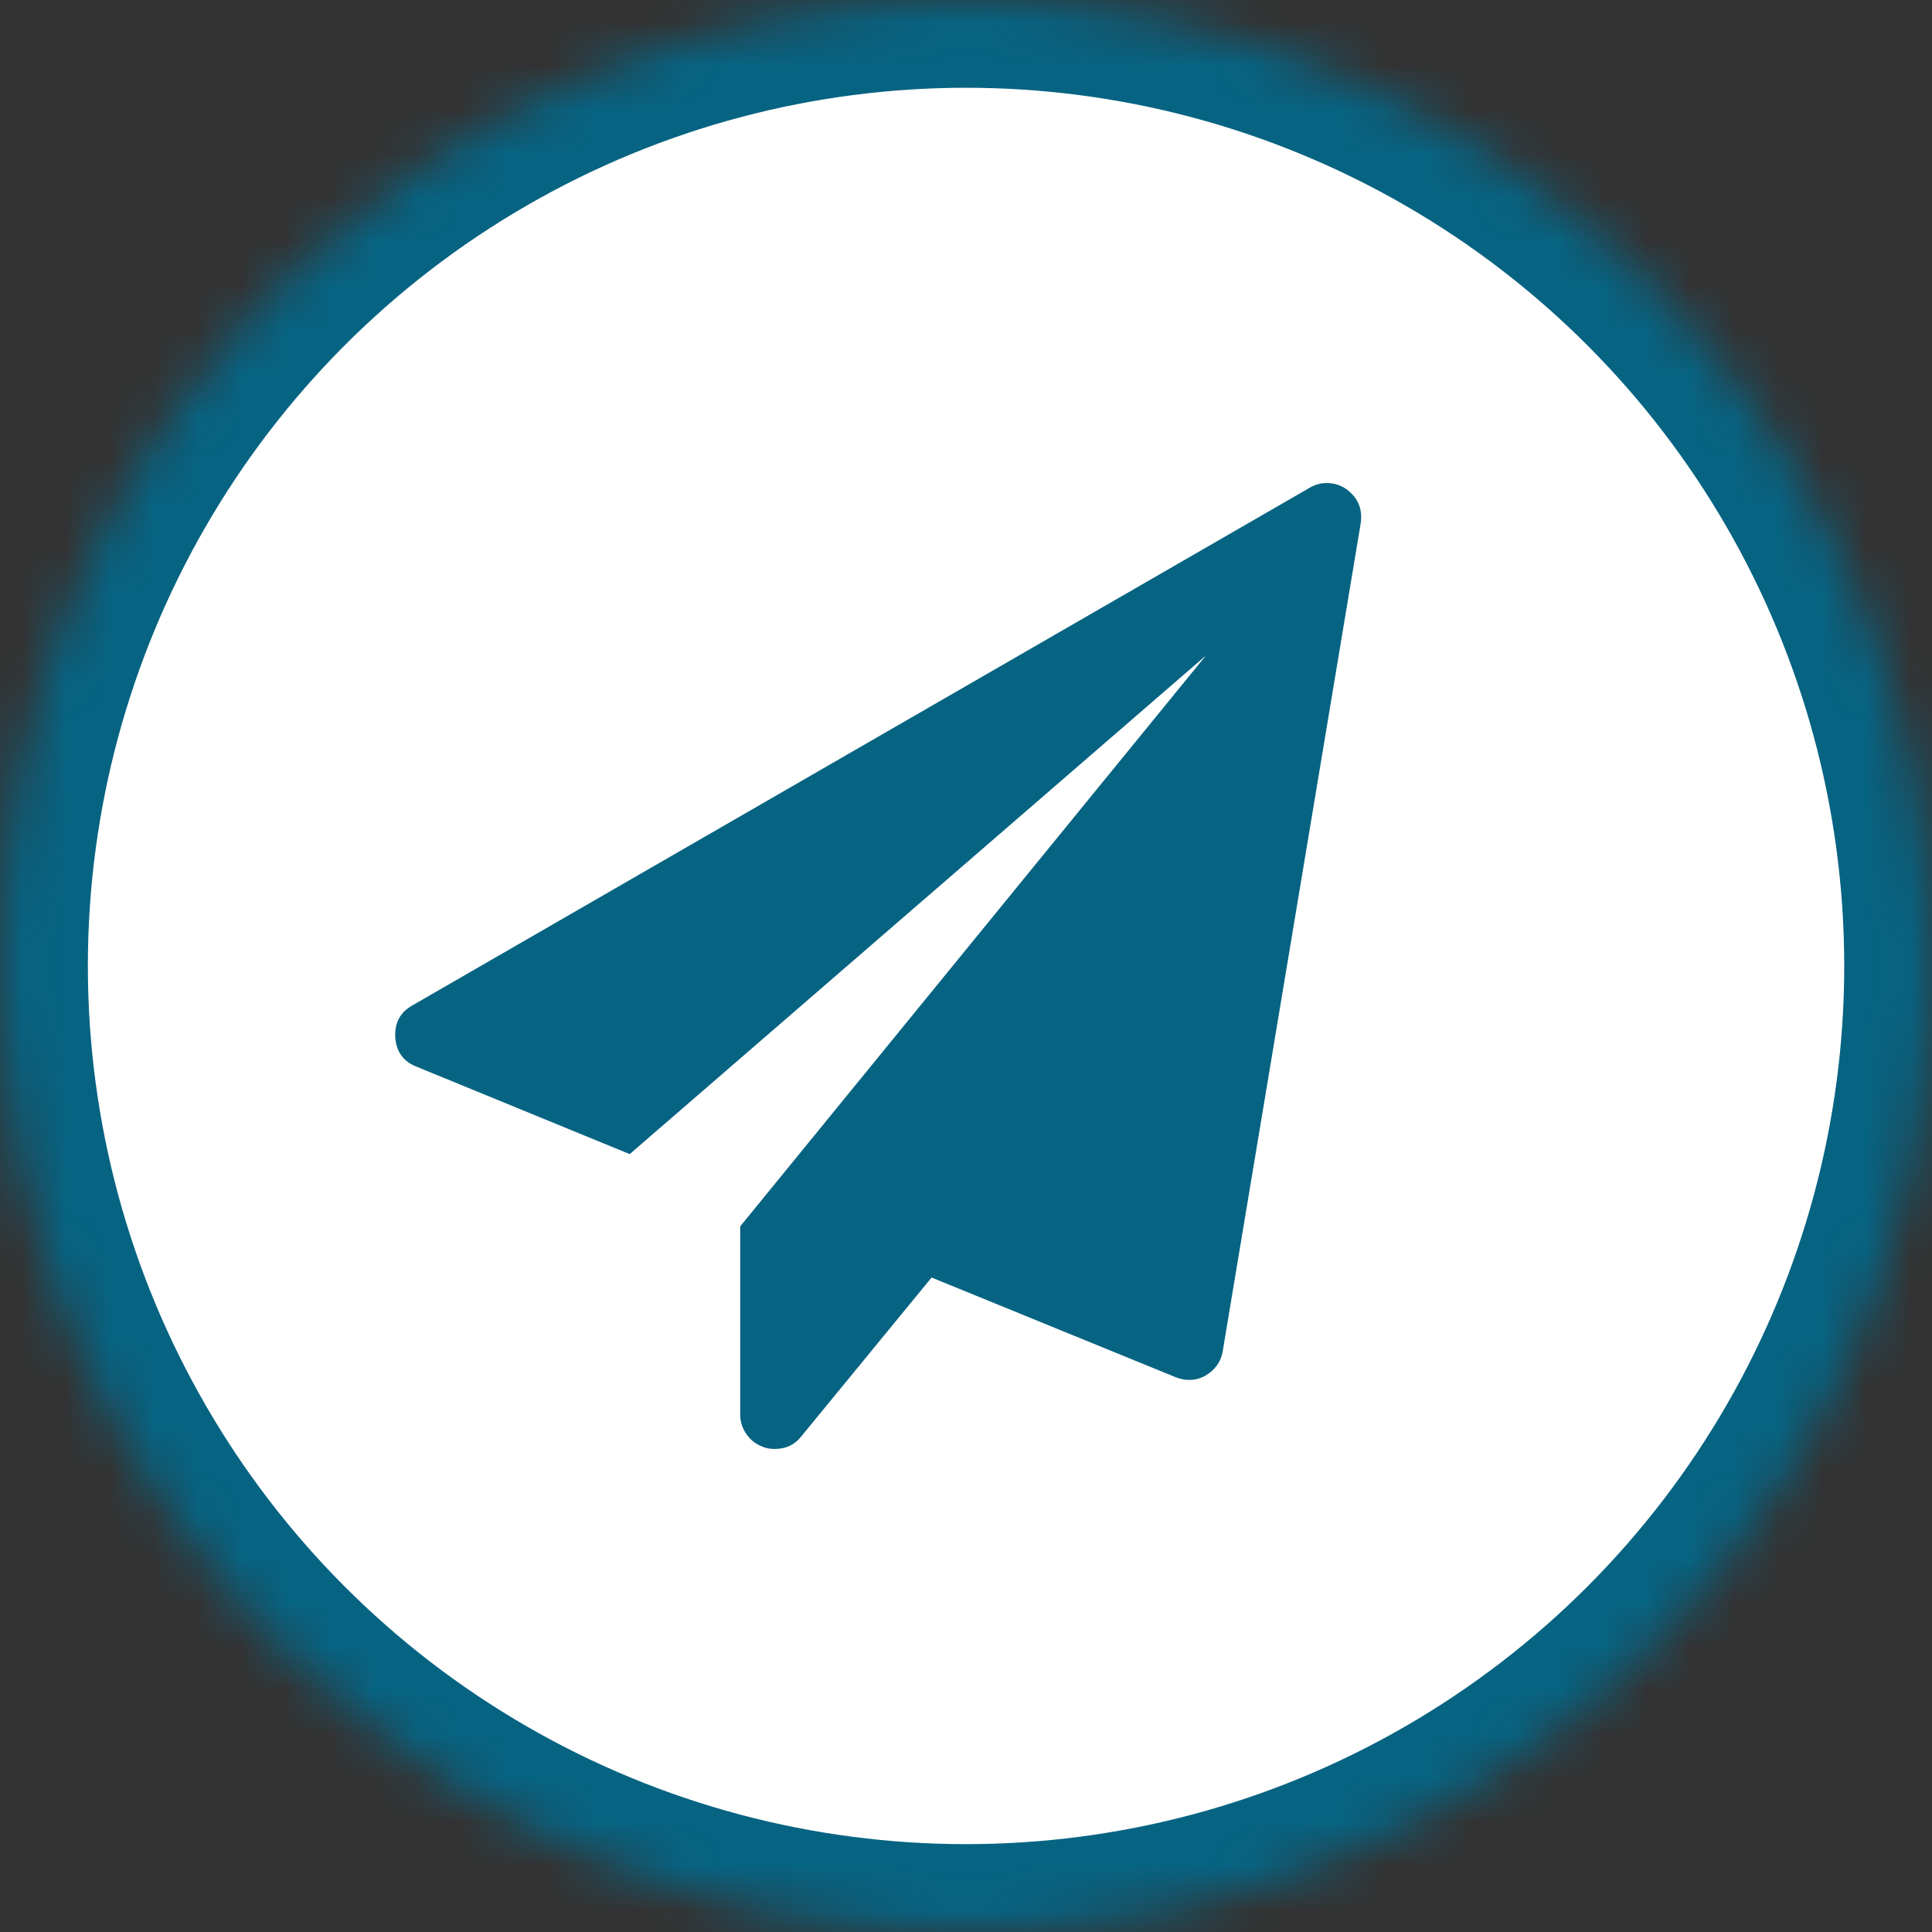 <?xml version="1.0" encoding="UTF-8" standalone="no"?>
<!-- Created with Inkscape (http://www.inkscape.org/) -->

<svg
   width="11.642mm"
   height="11.642mm"
   viewBox="0 0 44 44"
   version="1.1"
   id="svg1"
   xml:space="preserve"
   xmlns:xlink="http://www.w3.org/1999/xlink"
   xmlns="http://www.w3.org/2000/svg"
   xmlns:svg="http://www.w3.org/2000/svg"><rect x="0" y="0" width="44" height="44" fill="#333333" stroke="none"/><defs
     id="defs1"><circle
       id="path-47"
       cx="22"
       cy="22"
       r="22" /><mask
       id="mask-48"
       maskContentUnits="userSpaceOnUse"
       maskUnits="objectBoundingBox"
       x="0"
       y="0"
       width="44"
       height="44"
       fill="#ffffff"><use
         xlink:href="#path-47"
         id="use24" /></mask></defs><g
     id="layer1"
     transform="translate(-589.247,-132.726)"><g
       id="g180"
       transform="translate(568.788,-204.173)"><use
         id="use160"
         stroke="#000000"
         mask="url(#mask-48)"
         stroke-width="4"
         xlink:href="#path-47"
         transform="translate(20.46,336.898)"
         style="fill:#ffffff;fill-opacity:1;fill-rule:evenodd;stroke:#076382" /><path
         d="m 51.448,348.819 -3.143,18.857 c -0.041,0.237 -0.172,0.421 -0.393,0.552 -0.115,0.066 -0.241,0.098 -0.381,0.098 -0.09,0 -0.188,-0.021 -0.295,-0.061 l -5.561,-2.271 -2.971,3.622 c -0.147,0.188 -0.348,0.282 -0.602,0.282 -0.106,0 -0.196,-0.016 -0.27,-0.049 -0.156,-0.057 -0.28,-0.153 -0.374,-0.288 -0.094,-0.135 -0.141,-0.284 -0.141,-0.448 v -4.285 l 10.607,-13.001 -13.124,11.356 -4.849,-1.989 c -0.303,-0.115 -0.467,-0.34 -0.491,-0.675 -0.016,-0.327 0.115,-0.569 0.393,-0.724 l 20.428,-11.785 c 0.123,-0.074 0.254,-0.11 0.393,-0.11 0.164,0 0.311,0.045 0.442,0.135 0.27,0.196 0.381,0.458 0.331,0.786 z"
         id="path160"
         fill="#000000"
         style="fill:#076382;fill-opacity:1;fill-rule:evenodd;stroke:none;stroke-width:1" /></g></g></svg>
